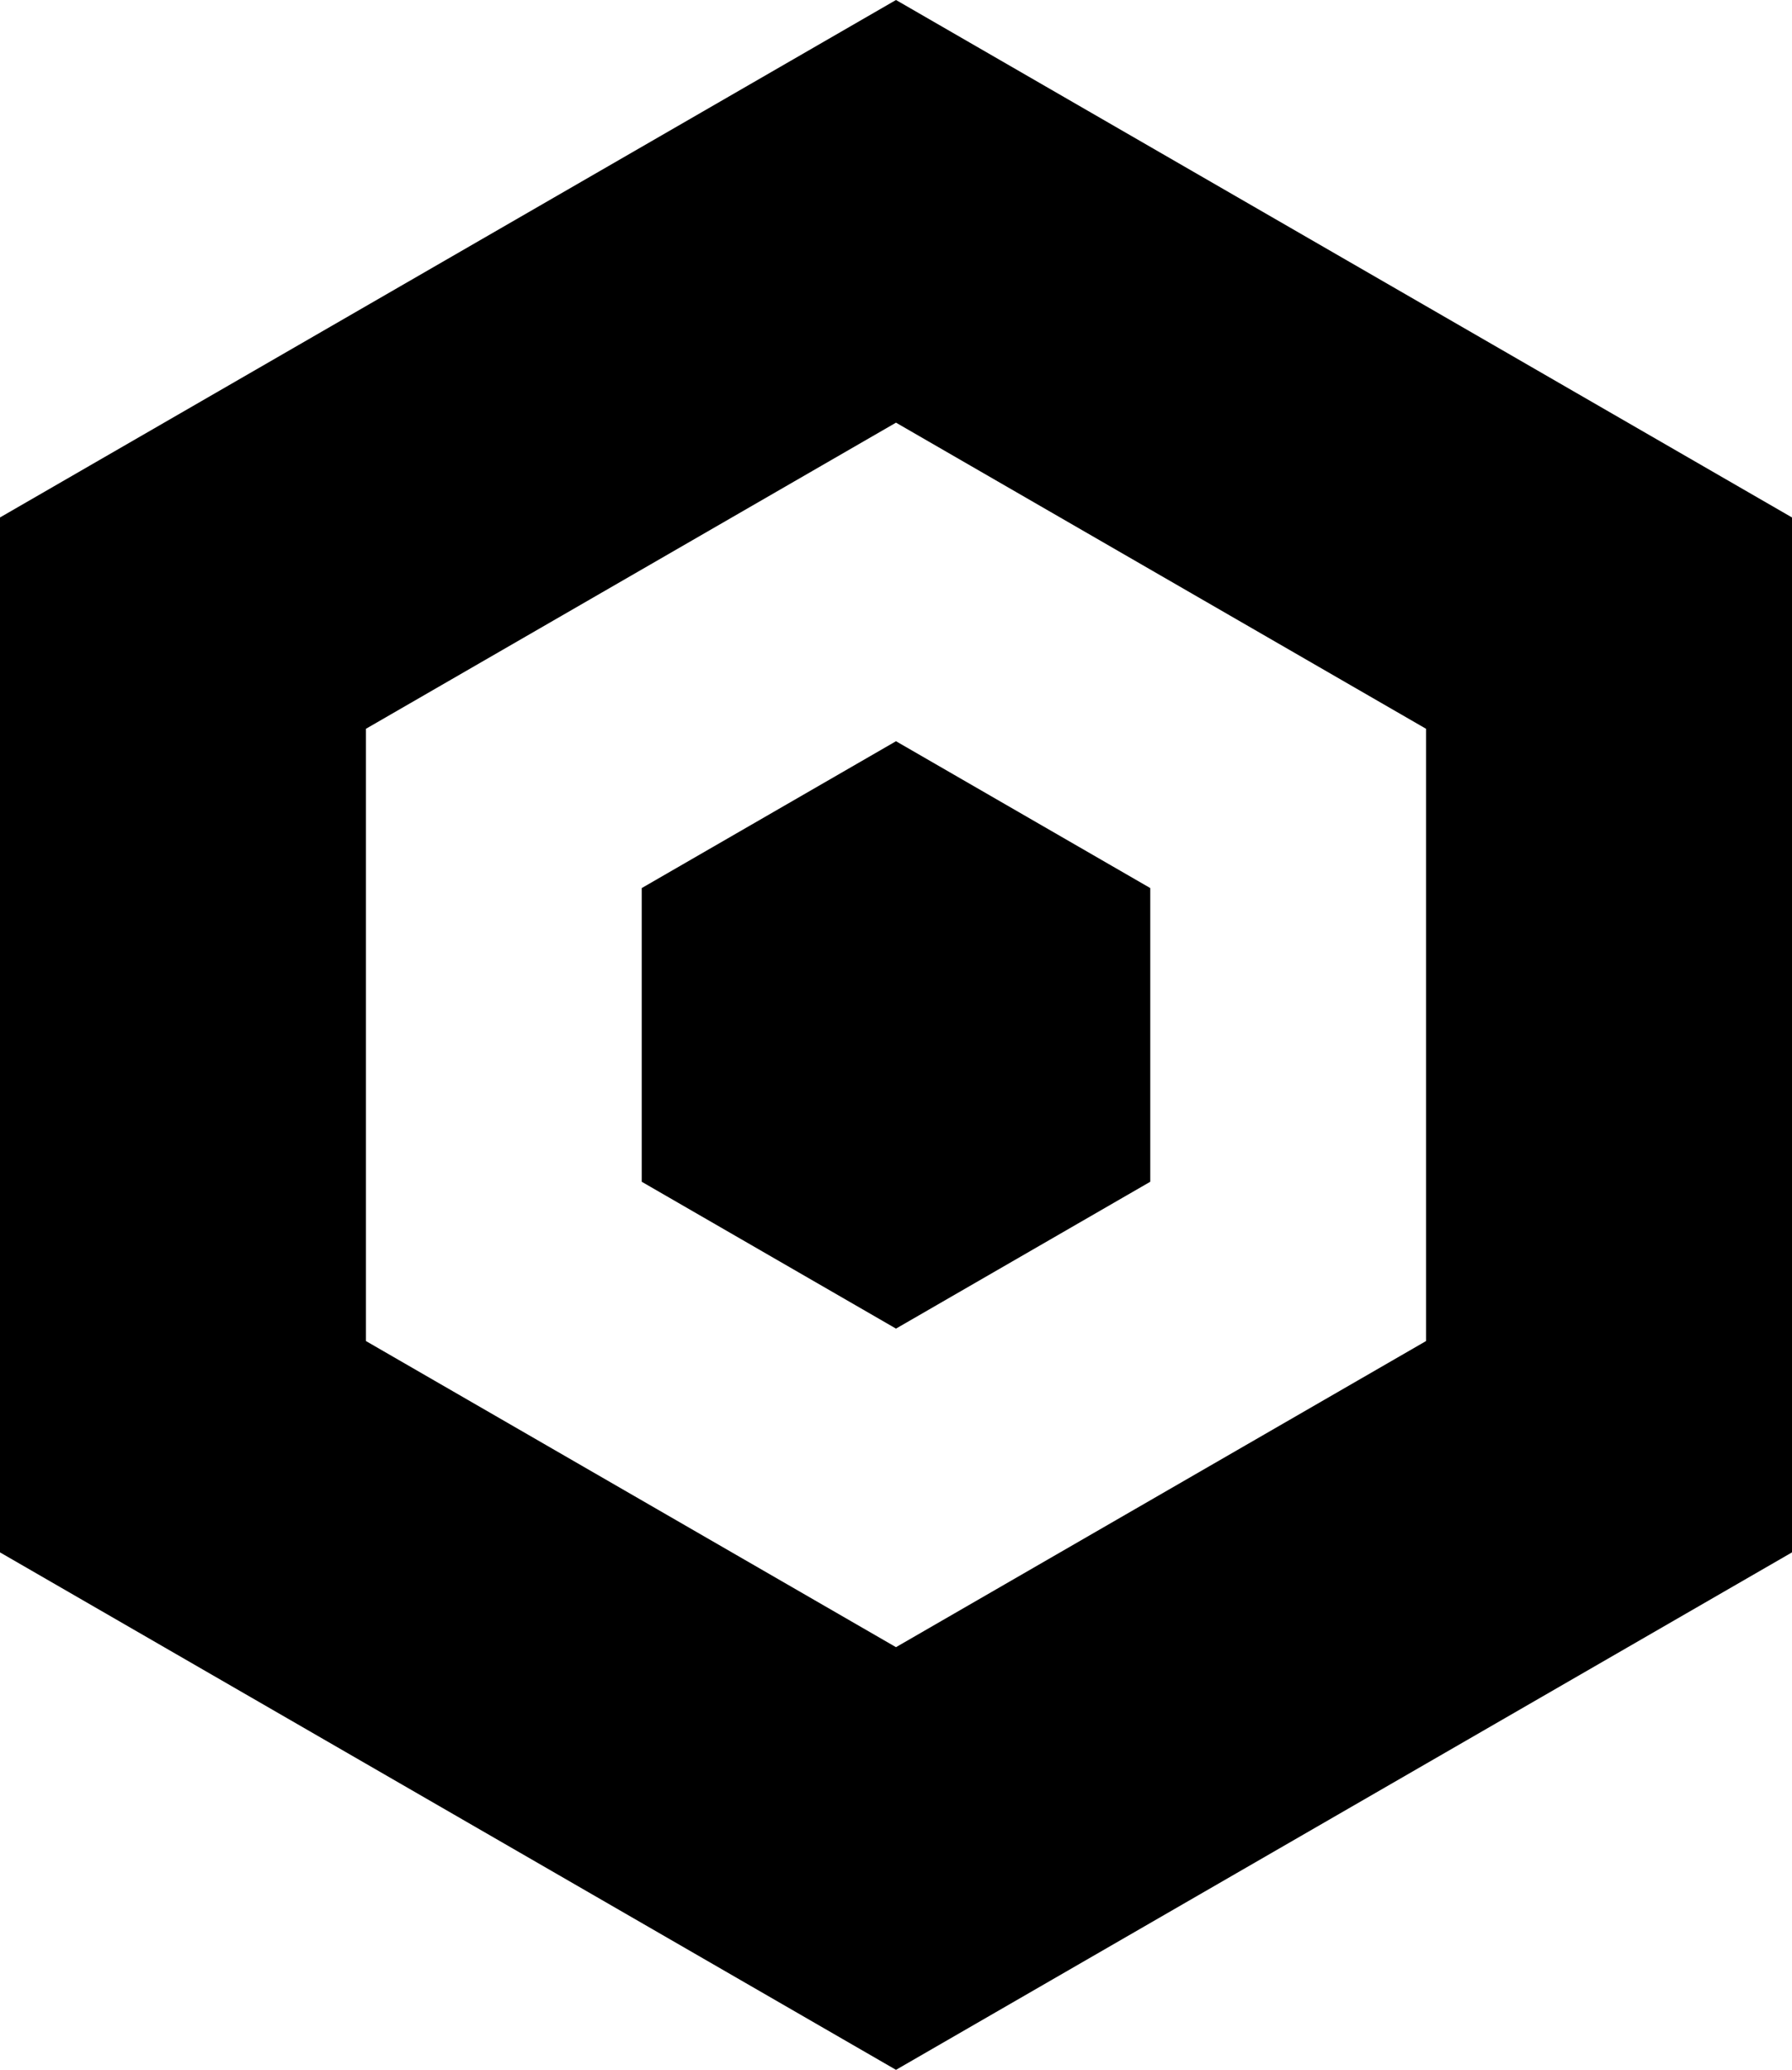 <svg xmlns="http://www.w3.org/2000/svg" width="195.883" height="226.188"><defs><clipPath id="a"><path d="M0 0h195.883v226.188H0z"/></clipPath></defs><g clip-path="url(#a)"><path d="M195.883 169.641V56.547L97.941 0 0 56.547v113.094l97.941 56.547ZM40 79.641l57.941-33.453 57.941 33.453v66.906L97.941 180 40 146.547Zm57.941 65.547-27.794-16.047V97.047L97.941 81l27.794 16.046v32.094Z" data-name="009-hexagon-2"/></g></svg>
